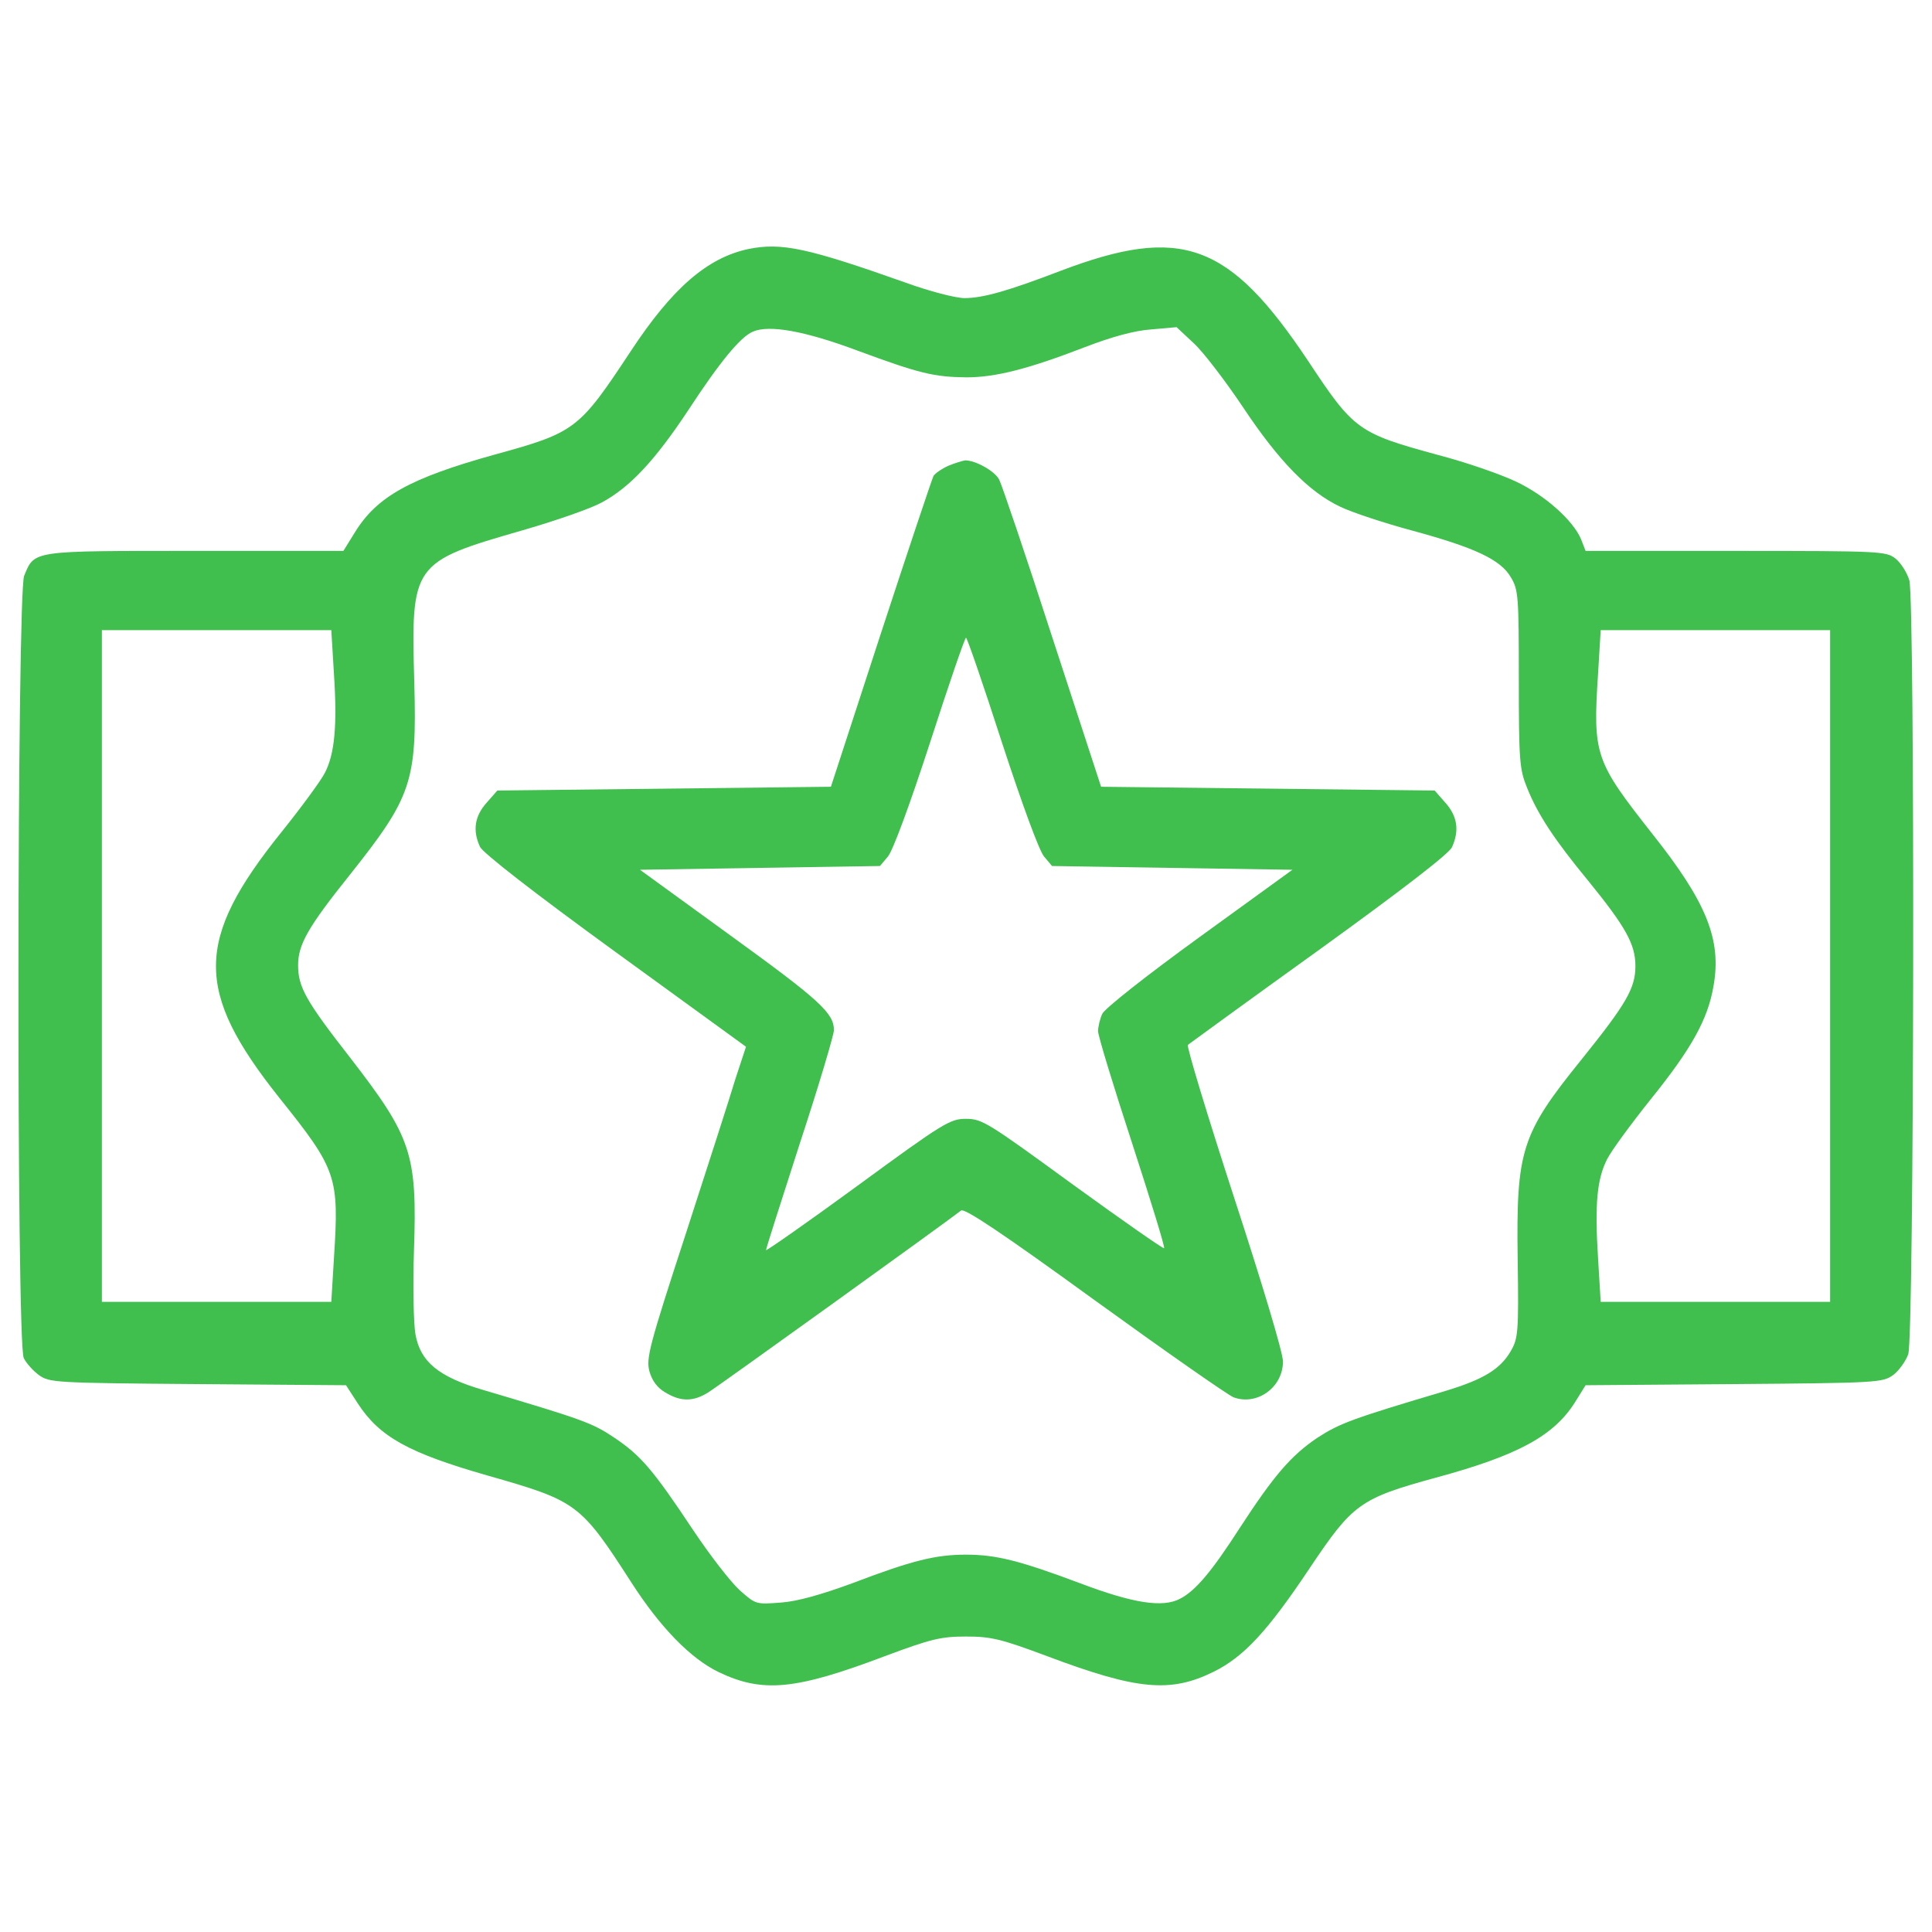 <svg version="1.0" xmlns="http://www.w3.org/2000/svg" width="512pt" height="512pt" viewBox="0 0 512 512" preserveAspectRatio="xMidYMid meet">

<g transform="translate(0,512) scale(0.1,-0.1)" fill="#40bf4f" stroke="none">
<path d="M1983 4460 c-108 -23 -201 -103 -311 -270 -138 -209 -147 -216 -362 -275 -223 -62 -311 -111 -369 -205 l-31 -50 -393 0 c-435 0 -425 2 -453 -66 -19 -46 -21 -2035 -1 -2073 6 -13 25 -34 40 -45 28 -20 40 -21 421 -24 l393 -3 31 -48 c58 -89 134 -131 343 -191 239 -68 247 -74 383 -285 76 -118 156 -200 230 -236 117 -56 203 -48 441 42 123 46 149 52 215 52 66 0 92 -6 215 -52 239 -90 327 -98 442 -41 80 40 142 107 253 273 115 172 134 186 335 241 218 59 313 111 369 200 l28 45 393 3 c381 3 394 4 422 24 15 11 33 36 40 55 16 45 18 1995 3 2051 -6 20 -22 46 -37 58 -25 19 -38 20 -423 20 l-398 0 -12 31 c-21 50 -96 117 -173 153 -40 19 -132 51 -205 70 -213 58 -224 66 -345 249 -210 315 -336 361 -657 239 -141 -54 -206 -72 -254 -72 -23 0 -93 18 -156 41 -260 92 -329 107 -417 89z m289 -269 c165 -61 203 -70 289 -71 77 0 164 22 314 80 73 28 132 44 176 47 l67 6 46 -43 c25 -23 83 -99 130 -169 95 -143 175 -225 258 -264 31 -15 116 -43 190 -63 166 -45 235 -77 262 -124 20 -33 21 -51 21 -270 0 -217 2 -239 22 -288 28 -70 72 -137 161 -245 100 -123 126 -169 126 -227 0 -59 -24 -100 -143 -248 -160 -198 -173 -240 -169 -529 3 -194 1 -210 -18 -243 -28 -49 -74 -76 -173 -106 -249 -74 -281 -86 -341 -125 -69 -47 -114 -99 -205 -239 -74 -115 -117 -166 -158 -187 -46 -24 -124 -12 -264 41 -160 60 -223 76 -303 76 -80 0 -142 -15 -302 -76 -82 -30 -145 -48 -189 -51 -66 -5 -66 -5 -109 33 -24 22 -79 93 -123 159 -107 161 -139 198 -209 245 -58 39 -83 48 -346 126 -120 35 -168 75 -181 148 -5 28 -7 127 -4 220 9 259 -6 302 -169 513 -117 150 -138 187 -138 245 0 55 26 101 139 242 162 204 176 245 169 504 -9 319 -7 322 288 407 87 25 181 58 208 73 75 40 142 112 230 245 83 127 138 194 171 208 43 19 138 2 277 -50z m-1387 -857 c9 -136 2 -212 -24 -262 -10 -20 -62 -91 -115 -157 -230 -286 -231 -421 -6 -704 153 -191 159 -209 145 -425 l-7 -116 -304 0 -304 0 0 890 0 890 304 0 304 0 7 -116z m3965 -774 l0 -890 -304 0 -304 0 -7 116 c-9 142 -3 209 24 262 11 22 63 93 115 158 108 134 152 212 167 301 22 123 -19 223 -162 403 -152 193 -158 209 -144 424 l7 116 304 0 304 0 0 -890z" fill="#40bf4f"/>
<path d="M2514 3886 c-18 -8 -35 -20 -40 -27 -4 -8 -67 -196 -140 -419 l-132 -405 -442 -5 -442 -5 -29 -33 c-31 -35 -37 -73 -17 -116 7 -16 146 -124 358 -278 l347 -252 -28 -85 c-14 -47 -74 -233 -132 -412 -97 -297 -105 -329 -96 -363 7 -25 21 -44 42 -56 41 -25 74 -25 114 0 26 16 625 447 670 482 9 7 112 -62 353 -237 188 -136 354 -252 369 -258 62 -23 131 26 131 95 0 23 -54 203 -130 436 -71 218 -126 400 -122 403 4 3 160 117 348 252 216 156 345 255 352 272 20 44 14 82 -17 117 l-29 33 -442 5 -442 5 -129 395 c-70 217 -134 405 -141 419 -12 23 -63 51 -90 51 -7 -1 -27 -7 -44 -14z m141 -733 c54 -165 99 -288 112 -303 l21 -25 319 -5 318 -5 -247 -179 c-138 -100 -251 -189 -257 -203 -6 -13 -11 -34 -11 -46 0 -12 41 -146 90 -296 49 -151 88 -277 85 -279 -2 -2 -111 74 -242 169 -225 164 -240 174 -283 174 -42 0 -59 -10 -287 -177 -134 -98 -243 -174 -243 -171 0 4 41 132 90 284 50 152 90 287 90 299 0 45 -37 79 -273 250 l-241 175 318 5 318 5 21 25 c13 15 58 137 112 303 49 152 92 277 95 277 3 0 46 -125 95 -277z" fill="#40bf4f"/>
</g>
</svg>